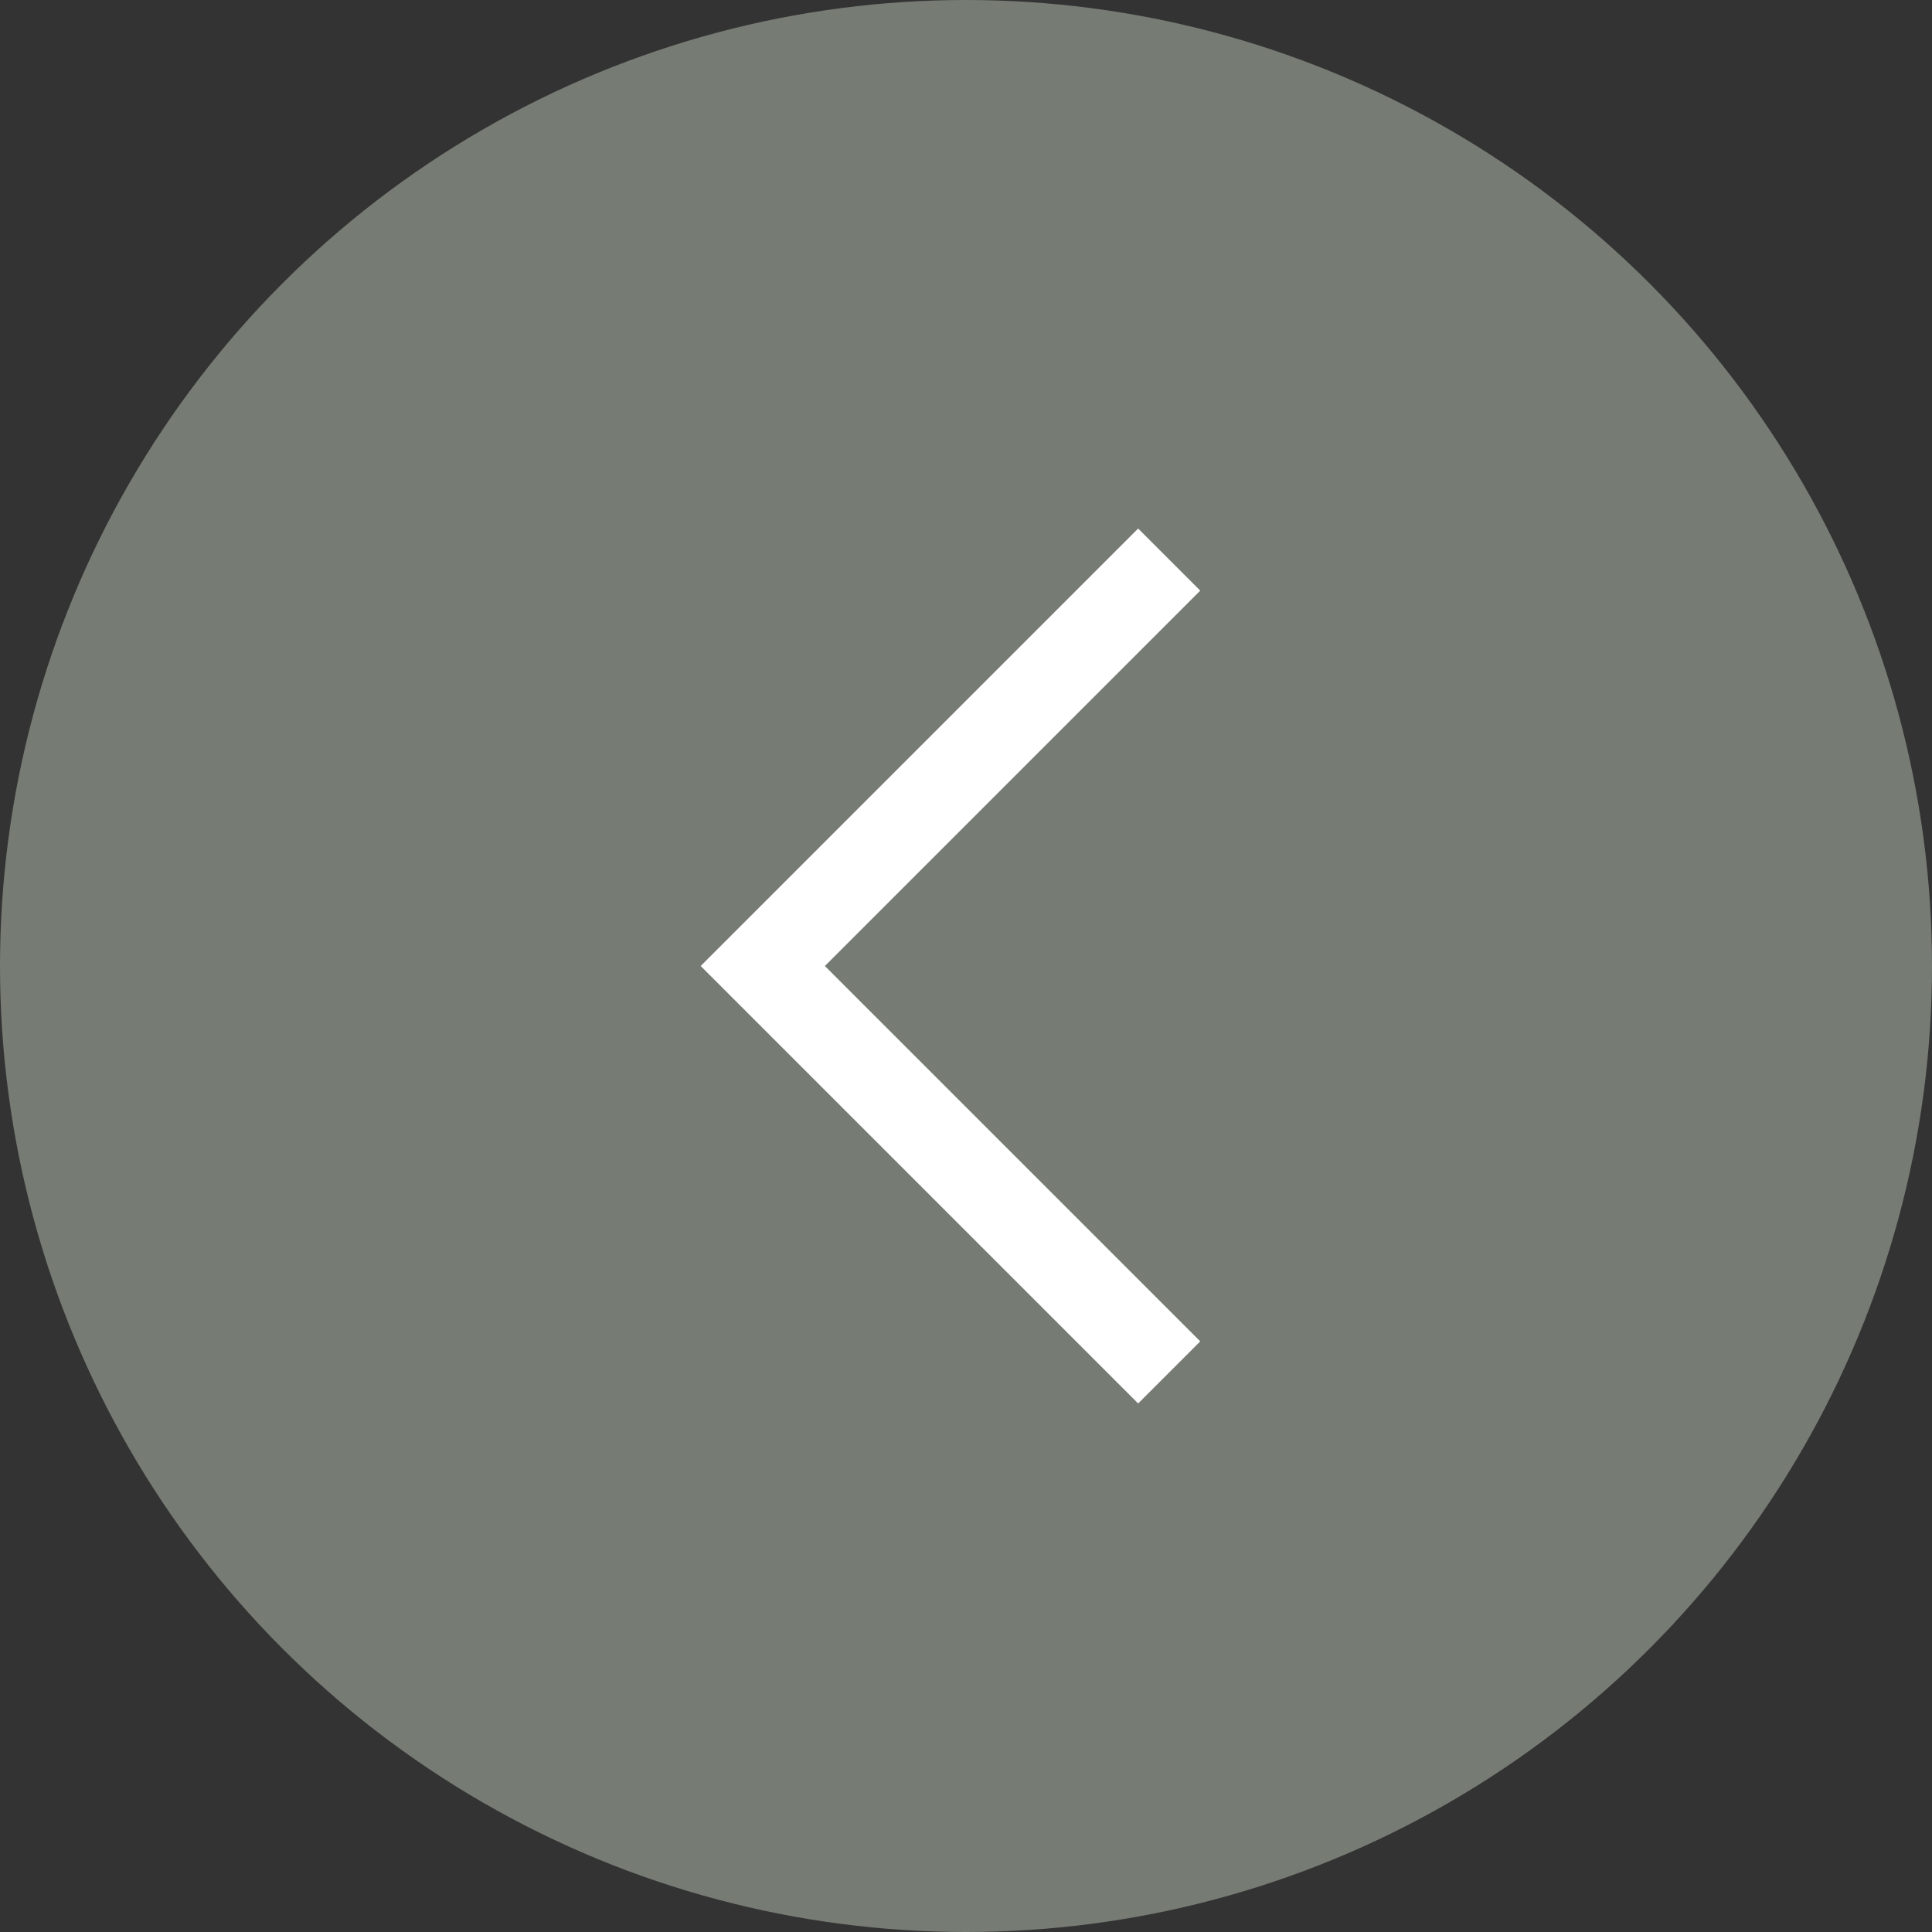 <?xml version="1.0" encoding="UTF-8"?> <svg xmlns="http://www.w3.org/2000/svg" width="44" height="44" viewBox="0 0 44 44"><rect x="0" y="0" width="44" height="44" fill="#333333" stroke="none"/><g id="Group_24671" data-name="Group 24671" transform="translate(-413 -1667)"><circle id="Ellipse_39" data-name="Ellipse 39" cx="22" cy="22" r="22" transform="translate(457 1711) rotate(180)" fill="#767b74"></circle><path id="Path_54267" data-name="Path 54267" d="M3745.879,572.509l9.256,9.256-9.256,9.256" transform="translate(4185.507 2270.765) rotate(180)" fill="none" stroke="#fff" stroke-width="2"></path></g></svg> 
